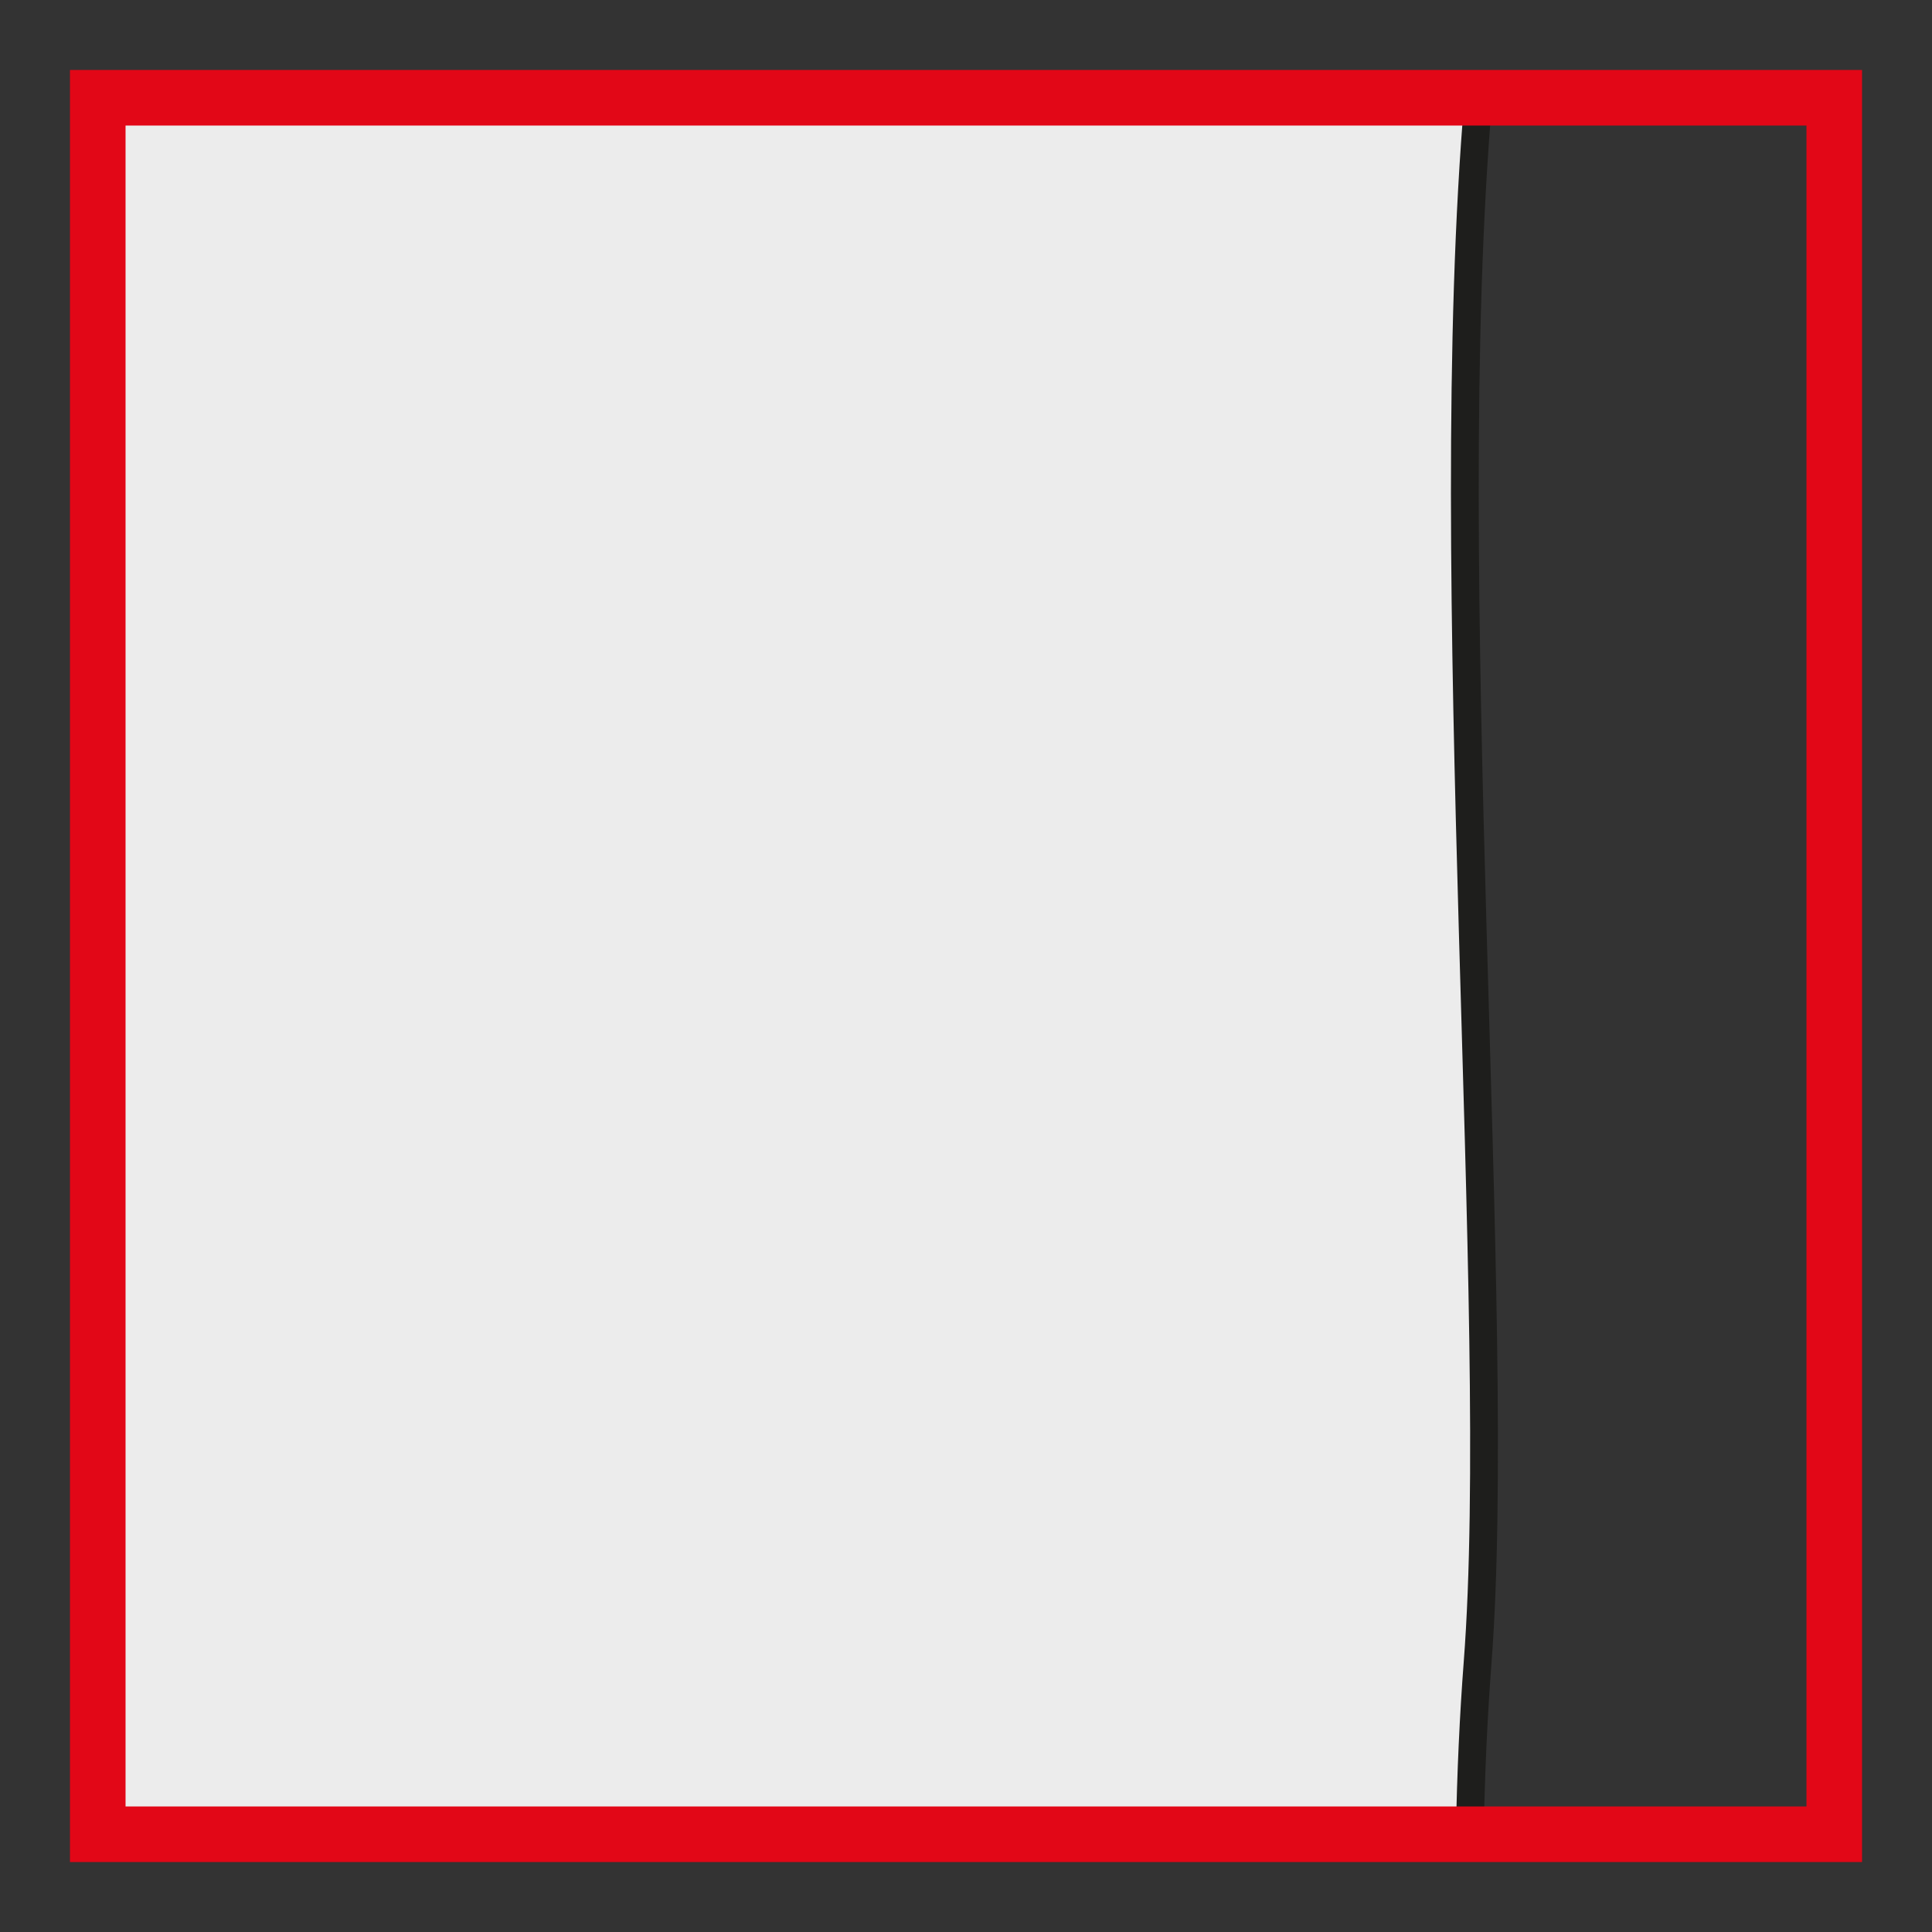 <?xml version="1.0" encoding="utf-8"?>
<!-- Generator: Adobe Illustrator 15.0.0, SVG Export Plug-In . SVG Version: 6.00 Build 0)  -->
<!DOCTYPE svg PUBLIC "-//W3C//DTD SVG 1.1//EN" "http://www.w3.org/Graphics/SVG/1.1/DTD/svg11.dtd">
<svg version="1.1" id="Ebene_1" xmlns="http://www.w3.org/2000/svg" xmlns:xlink="http://www.w3.org/1999/xlink" x="0px" y="0px"
	 width="100px" height="100px" viewBox="0 0 100 100" enable-background="new 0 0 100 100" xml:space="preserve">
<rect x="0" y="0" width="100" height="100" fill="#333333" stroke="none"/>
<g id="Ebene_1_1_">
</g>
<g id="Außenrand">
	<rect fill="none" width="100" height="100"/>
</g>
<g id="D0020a">
	<path fill-rule="evenodd" clip-rule="evenodd" fill="#ECECEC" d="M76.525,5.06c-2.113,24.504,1.328,63.143-0.045,81.003
		c-0.21,2.744-0.349,5.731-0.403,8.873H5.06V5.06H76.525z"/>
	<path fill="none" stroke="#1E1E1C" stroke-width="1.438" stroke-miterlimit="2.613" d="M76.525,5.06
		c-2.113,24.504,1.328,63.143-0.045,81.003c-0.21,2.744-0.349,5.731-0.403,8.873H5.06V5.06H76.525z"/>
	
		<rect x="5.06" y="5.06" fill="none" stroke="#E20717" stroke-width="2.877" stroke-miterlimit="2.613" width="89.881" height="89.881"/>
</g>
</svg>
